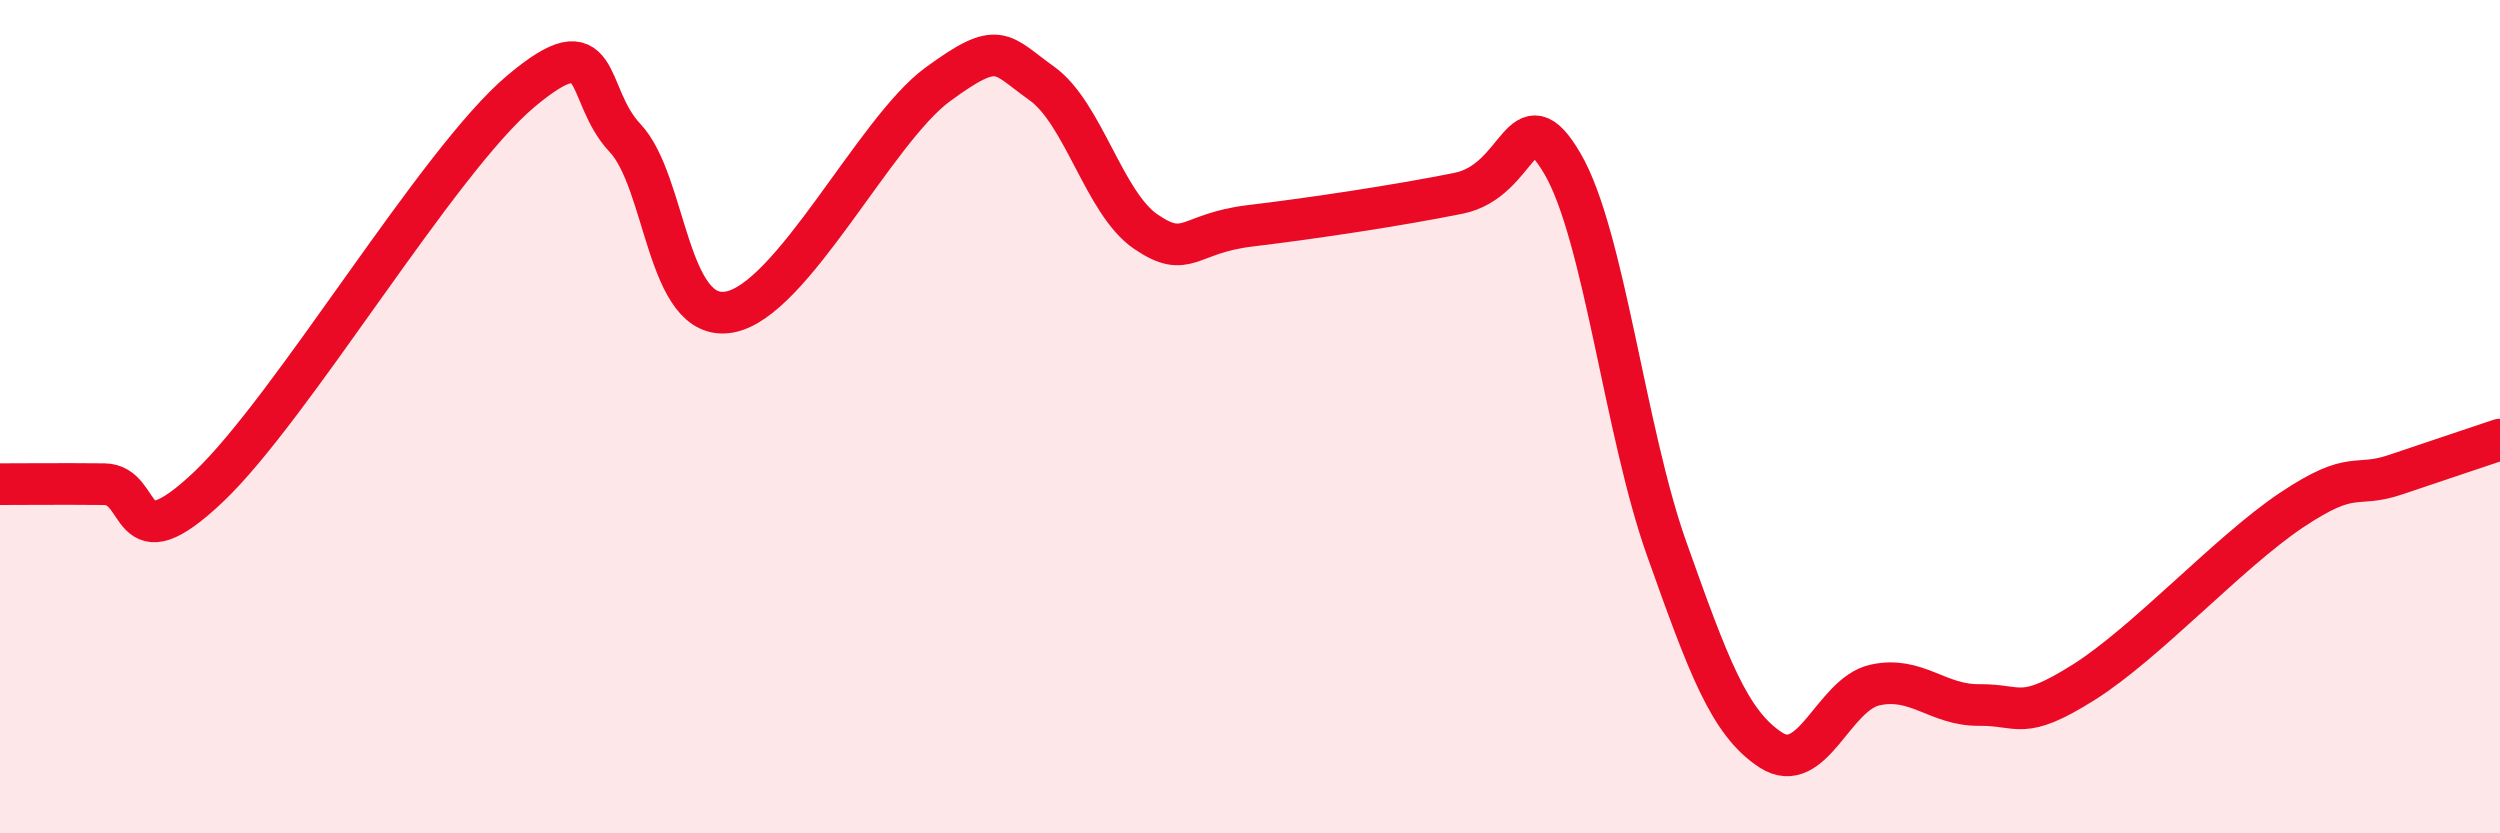 
    <svg width="60" height="20" viewBox="0 0 60 20" xmlns="http://www.w3.org/2000/svg">
      <path
        d="M 0,11.62 C 0.5,11.62 1.5,11.61 2.5,11.62 C 3.5,11.63 3,13.58 5,11.69 C 7,9.8 10.5,3.87 12.5,2.19 C 14.5,0.51 14,2.25 15,3.31 C 16,4.37 16,7.75 17.5,7.49 C 19,7.23 21,3.13 22.5,2.03 C 24,0.93 24,1.29 25,2 C 26,2.71 26.5,4.88 27.5,5.56 C 28.5,6.24 28.5,5.6 30,5.42 C 31.5,5.24 33.5,4.94 35,4.64 C 36.5,4.34 36.5,2.22 37.5,3.93 C 38.5,5.64 39,10.36 40,13.17 C 41,15.98 41.5,17.35 42.5,18 C 43.5,18.65 44,16.66 45,16.44 C 46,16.22 46.5,16.93 47.5,16.92 C 48.5,16.91 48.5,17.32 50,16.38 C 51.5,15.44 53.5,13.24 55,12.24 C 56.5,11.24 56.5,11.73 57.5,11.39 C 58.5,11.05 59.5,10.72 60,10.55L60 20L0 20Z"
        fill="#EB0A25"
        opacity="0.1"
        stroke-linecap="round"
        stroke-linejoin="round"
      />
      <path
        d="M 0,11.62 C 0.5,11.62 1.5,11.61 2.5,11.62 C 3.5,11.63 3,13.58 5,11.69 C 7,9.8 10.5,3.87 12.5,2.19 C 14.5,0.51 14,2.25 15,3.31 C 16,4.37 16,7.75 17.5,7.49 C 19,7.23 21,3.13 22.5,2.03 C 24,0.93 24,1.29 25,2 C 26,2.71 26.5,4.88 27.5,5.56 C 28.5,6.24 28.5,5.6 30,5.42 C 31.5,5.24 33.5,4.94 35,4.64 C 36.5,4.34 36.5,2.22 37.5,3.93 C 38.5,5.64 39,10.36 40,13.17 C 41,15.98 41.5,17.35 42.5,18 C 43.5,18.65 44,16.66 45,16.44 C 46,16.22 46.5,16.93 47.5,16.92 C 48.5,16.91 48.5,17.32 50,16.38 C 51.5,15.44 53.5,13.24 55,12.24 C 56.5,11.24 56.5,11.73 57.5,11.39 C 58.5,11.05 59.5,10.72 60,10.55"
        stroke="#EB0A25"
        stroke-width="1"
        fill="none"
        stroke-linecap="round"
        stroke-linejoin="round"
      />
    </svg>
  